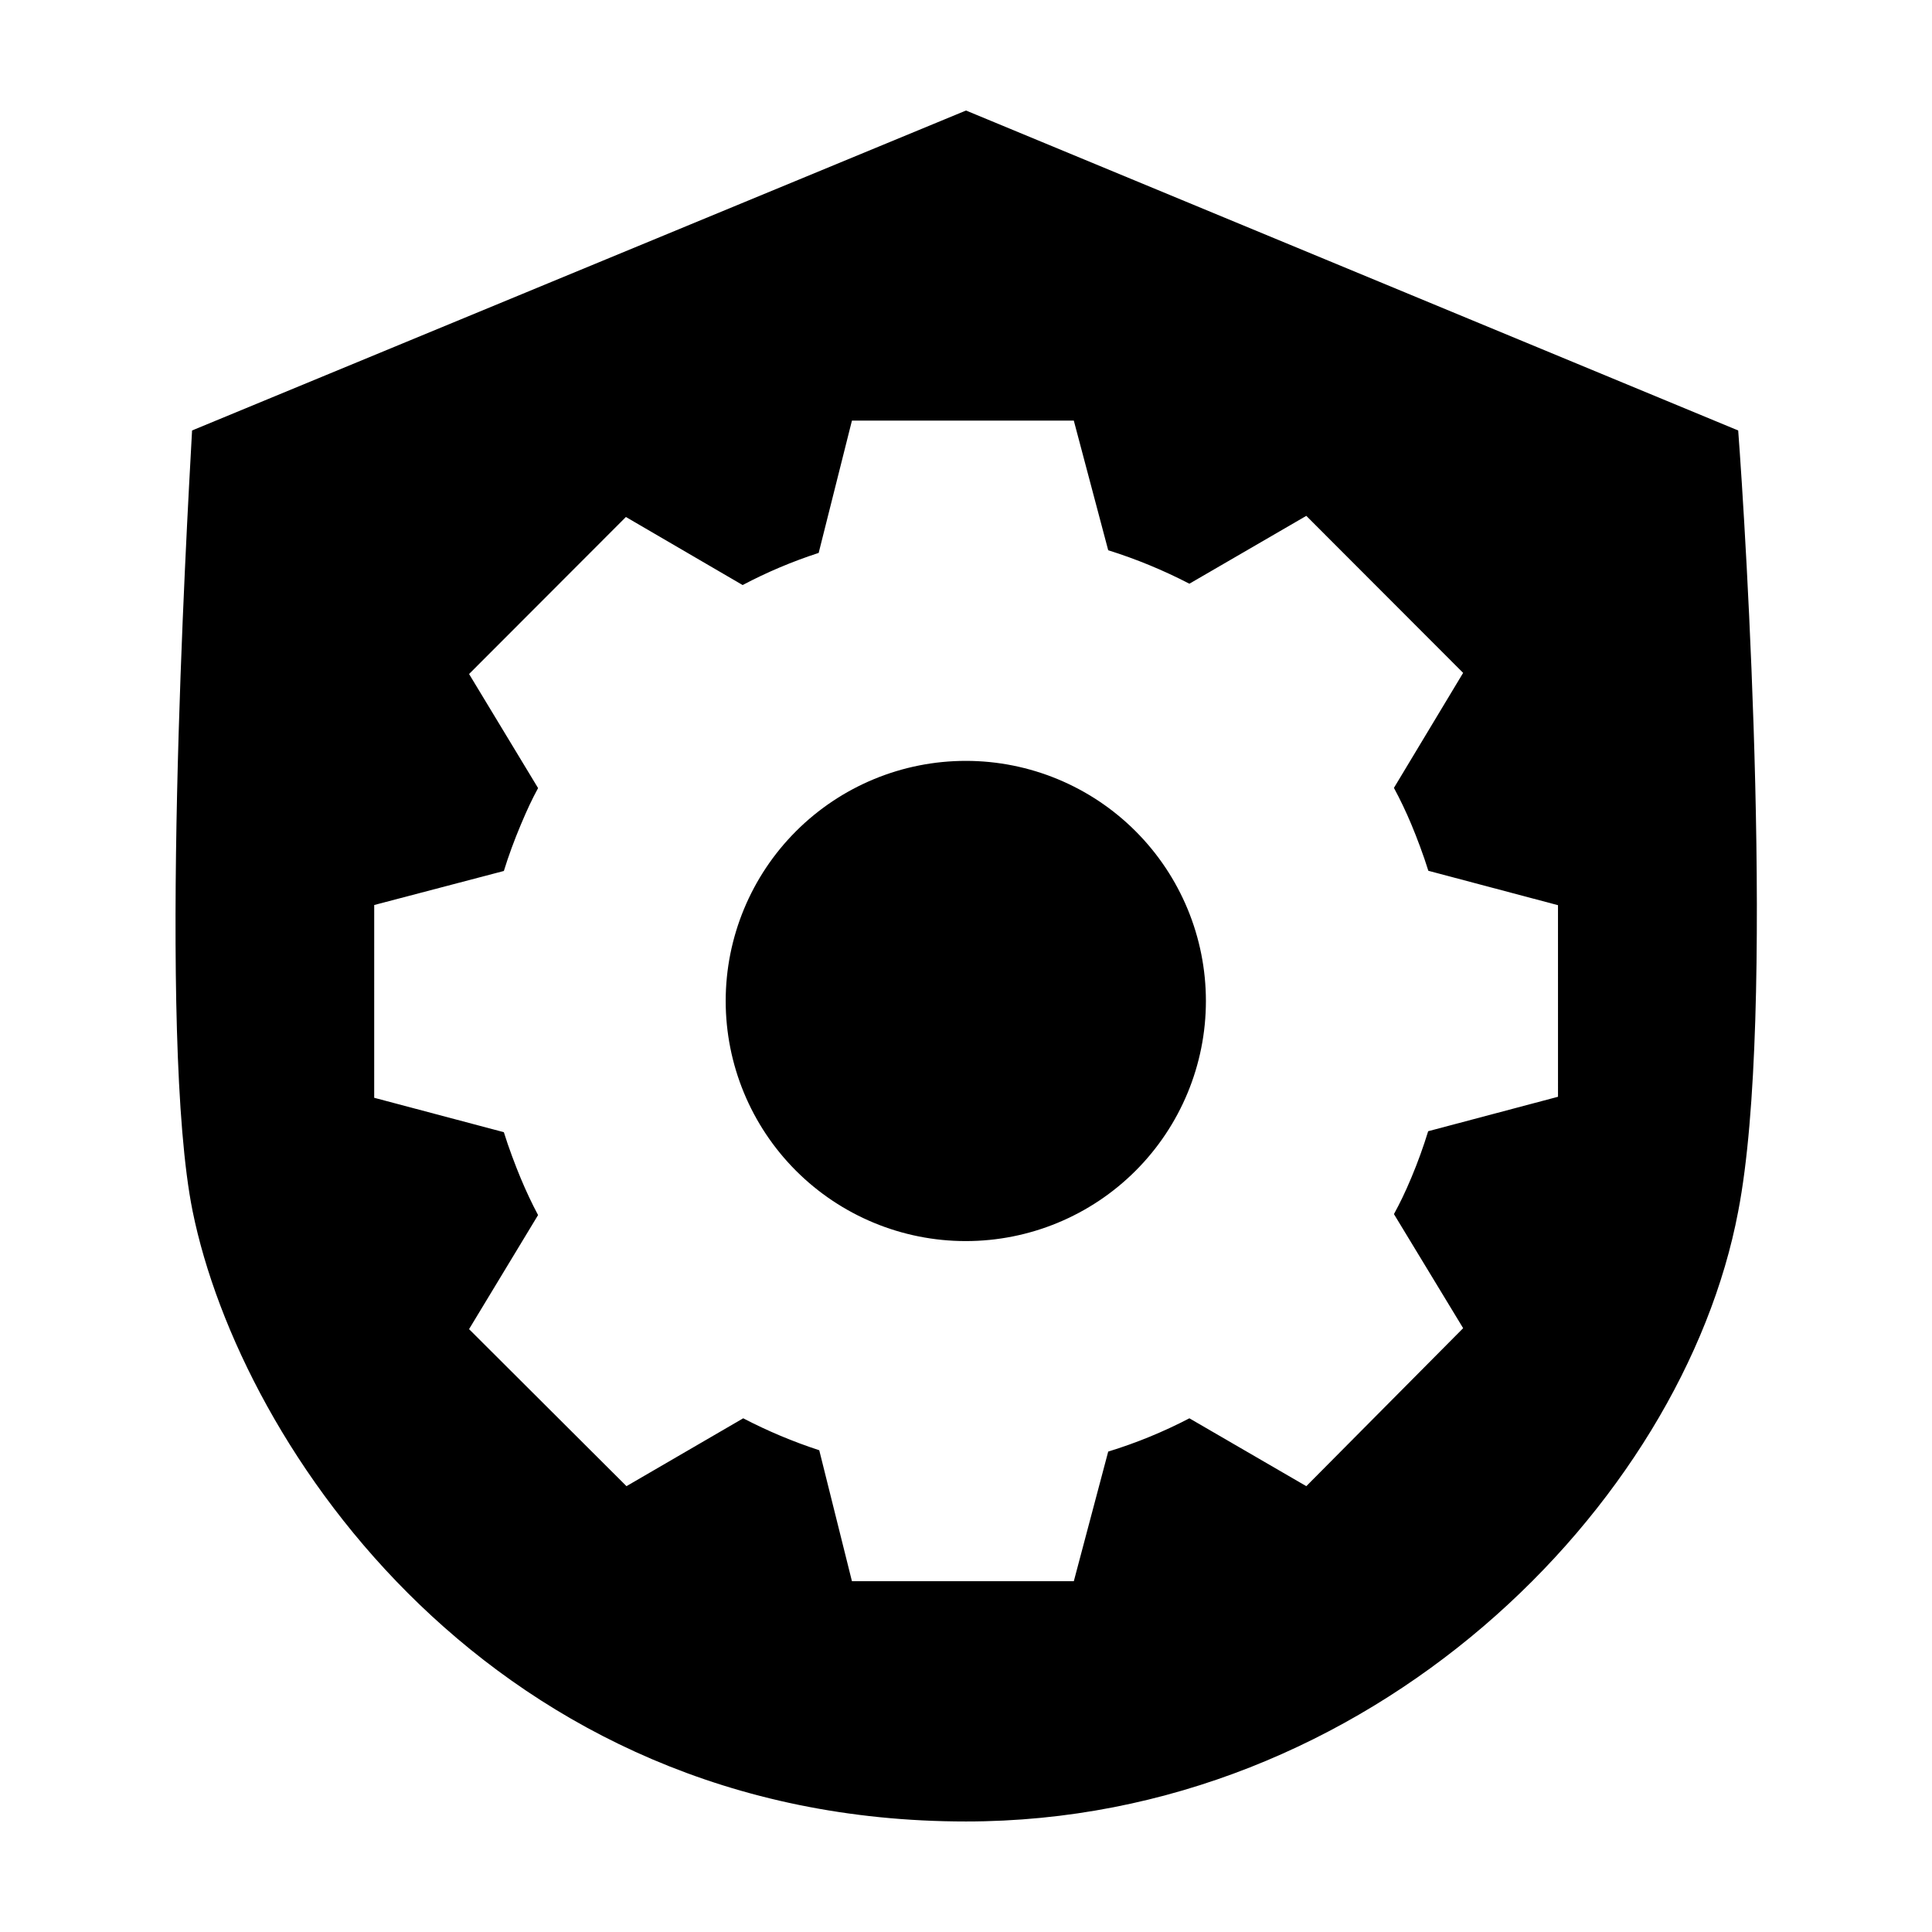 <?xml version="1.0" encoding="UTF-8"?>
<!-- Uploaded to: SVG Find, www.svgrepo.com, Generator: SVG Find Mixer Tools -->
<svg fill="#000000" width="800px" height="800px" version="1.1" viewBox="144 144 512 512" xmlns="http://www.w3.org/2000/svg">
 <path d="m400 345.64c-16.879-0.012-33.074 6.68-45.016 18.609-11.945 11.926-18.66 28.109-18.668 44.988-0.008 16.879 6.688 33.07 18.621 45.012 11.93 11.938 28.113 18.648 44.992 18.652 16.879 0.004 33.07-6.695 45.008-18.629 11.934-11.934 18.641-28.121 18.641-45 0-16.867-6.695-33.047-18.617-44.977-11.922-11.934-28.094-18.641-44.961-18.656zm0-172.35-205.1 84.789c-1.461 26.652-9.172 160.77 0.148 206.91 12.699 62.523 79.555 161.72 204.95 161.72 107.46 0 189.93-83.934 204.64-161.67 10.078-52.094 1.965-181.02 0-206.96zm156.84 261.38-34.359 9.117c-1.258 4.082-2.719 8.16-4.434 12.242-1.715 4.082-2.973 6.648-4.637 9.723l18.34 30.23-41.566 41.867-30.984-17.984c-6.887 3.59-14.086 6.543-21.512 8.816l-9.117 34.359h-58.797l-8.664-34.711c-6.938-2.266-13.68-5.098-20.152-8.465l-30.934 17.984-41.719-41.613 18.289-30.23c-1.664-3.125-3.176-6.348-4.586-9.723s-3.223-8.16-4.484-12.242l-34.359-9.117 0.004-51.086 34.359-9.02c1.258-4.082 2.769-8.16 4.484-12.242 1.715-4.082 2.922-6.648 4.586-9.723l-18.289-30.23 41.562-41.613 30.934 18.035c6.461-3.414 13.203-6.262 20.152-8.516l8.816-35.062h58.797l9.117 34.359c7.414 2.32 14.613 5.289 21.512 8.867l30.984-17.984 41.562 41.613-18.34 30.48c1.664 3.074 3.223 6.348 4.637 9.723 1.41 3.375 3.223 8.16 4.484 12.242l34.359 9.117 0.004 50.785z"/>
</svg>